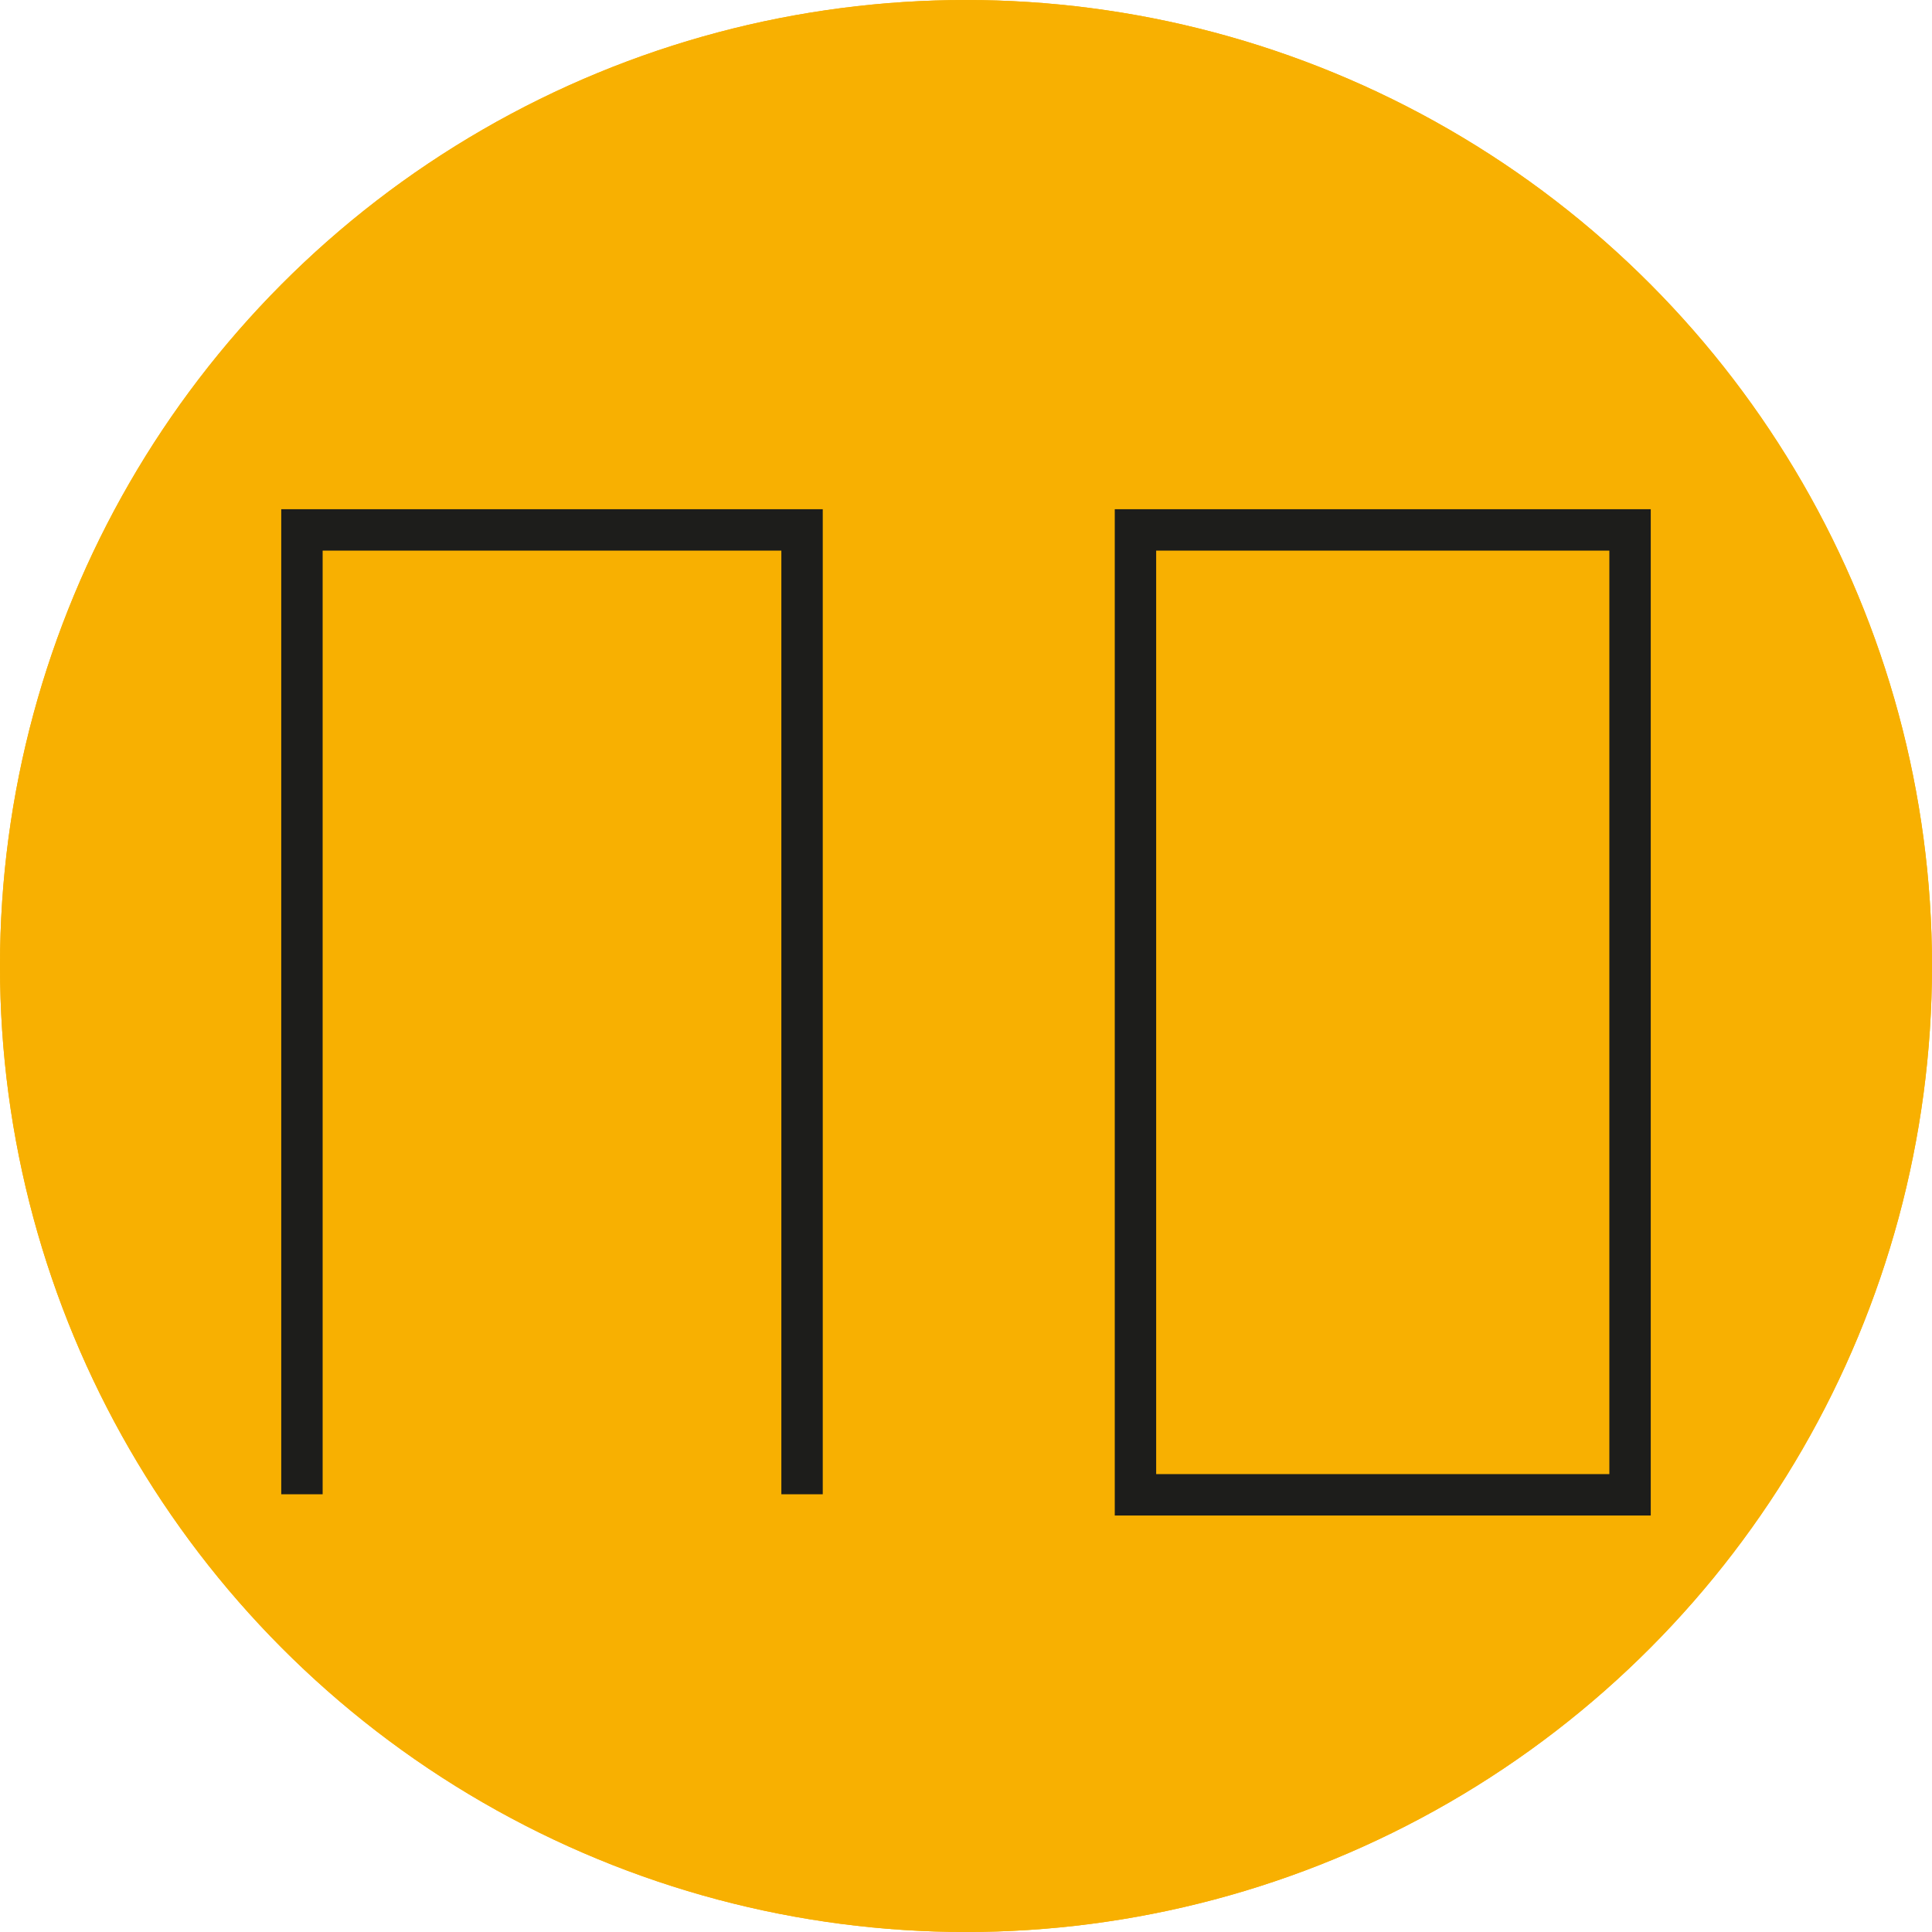 <svg id="LATI_AREO" data-name="LATI AREO" xmlns="http://www.w3.org/2000/svg" viewBox="0 0 35 35"><defs><style>.cls-1{fill:#f8b001;}.cls-2{fill:none;stroke:#1d1d1b;stroke-miterlimit:10;stroke-width:0.75px;}</style></defs><g id="OFF"><g id="FONDINO"><circle class="cls-1" cx="17.5" cy="17.5" r="17.5"/><polyline class="cls-2" points="5.47 27.07 5.47 9.6 14.53 9.6 14.53 27.07"/><rect class="cls-2" x="20.57" y="9.6" width="8.96" height="17.48"/></g><g id="GRAFICA"><polyline class="cls-2" points="5.47 27.07 5.47 9.6 14.53 9.6 14.53 27.07"/><rect class="cls-2" x="20.57" y="9.6" width="8.96" height="17.48"/></g></g><g id="ON"><g id="FONDINO-2" data-name="FONDINO"><circle class="cls-1" cx="17.5" cy="17.5" r="17.5"/></g><g id="GRAFICA-2" data-name="GRAFICA"><polyline class="cls-2" points="5.47 27.07 5.47 9.6 14.53 9.6 14.53 27.07"/><rect class="cls-2" x="20.57" y="9.6" width="8.96" height="17.48"/></g></g></svg>